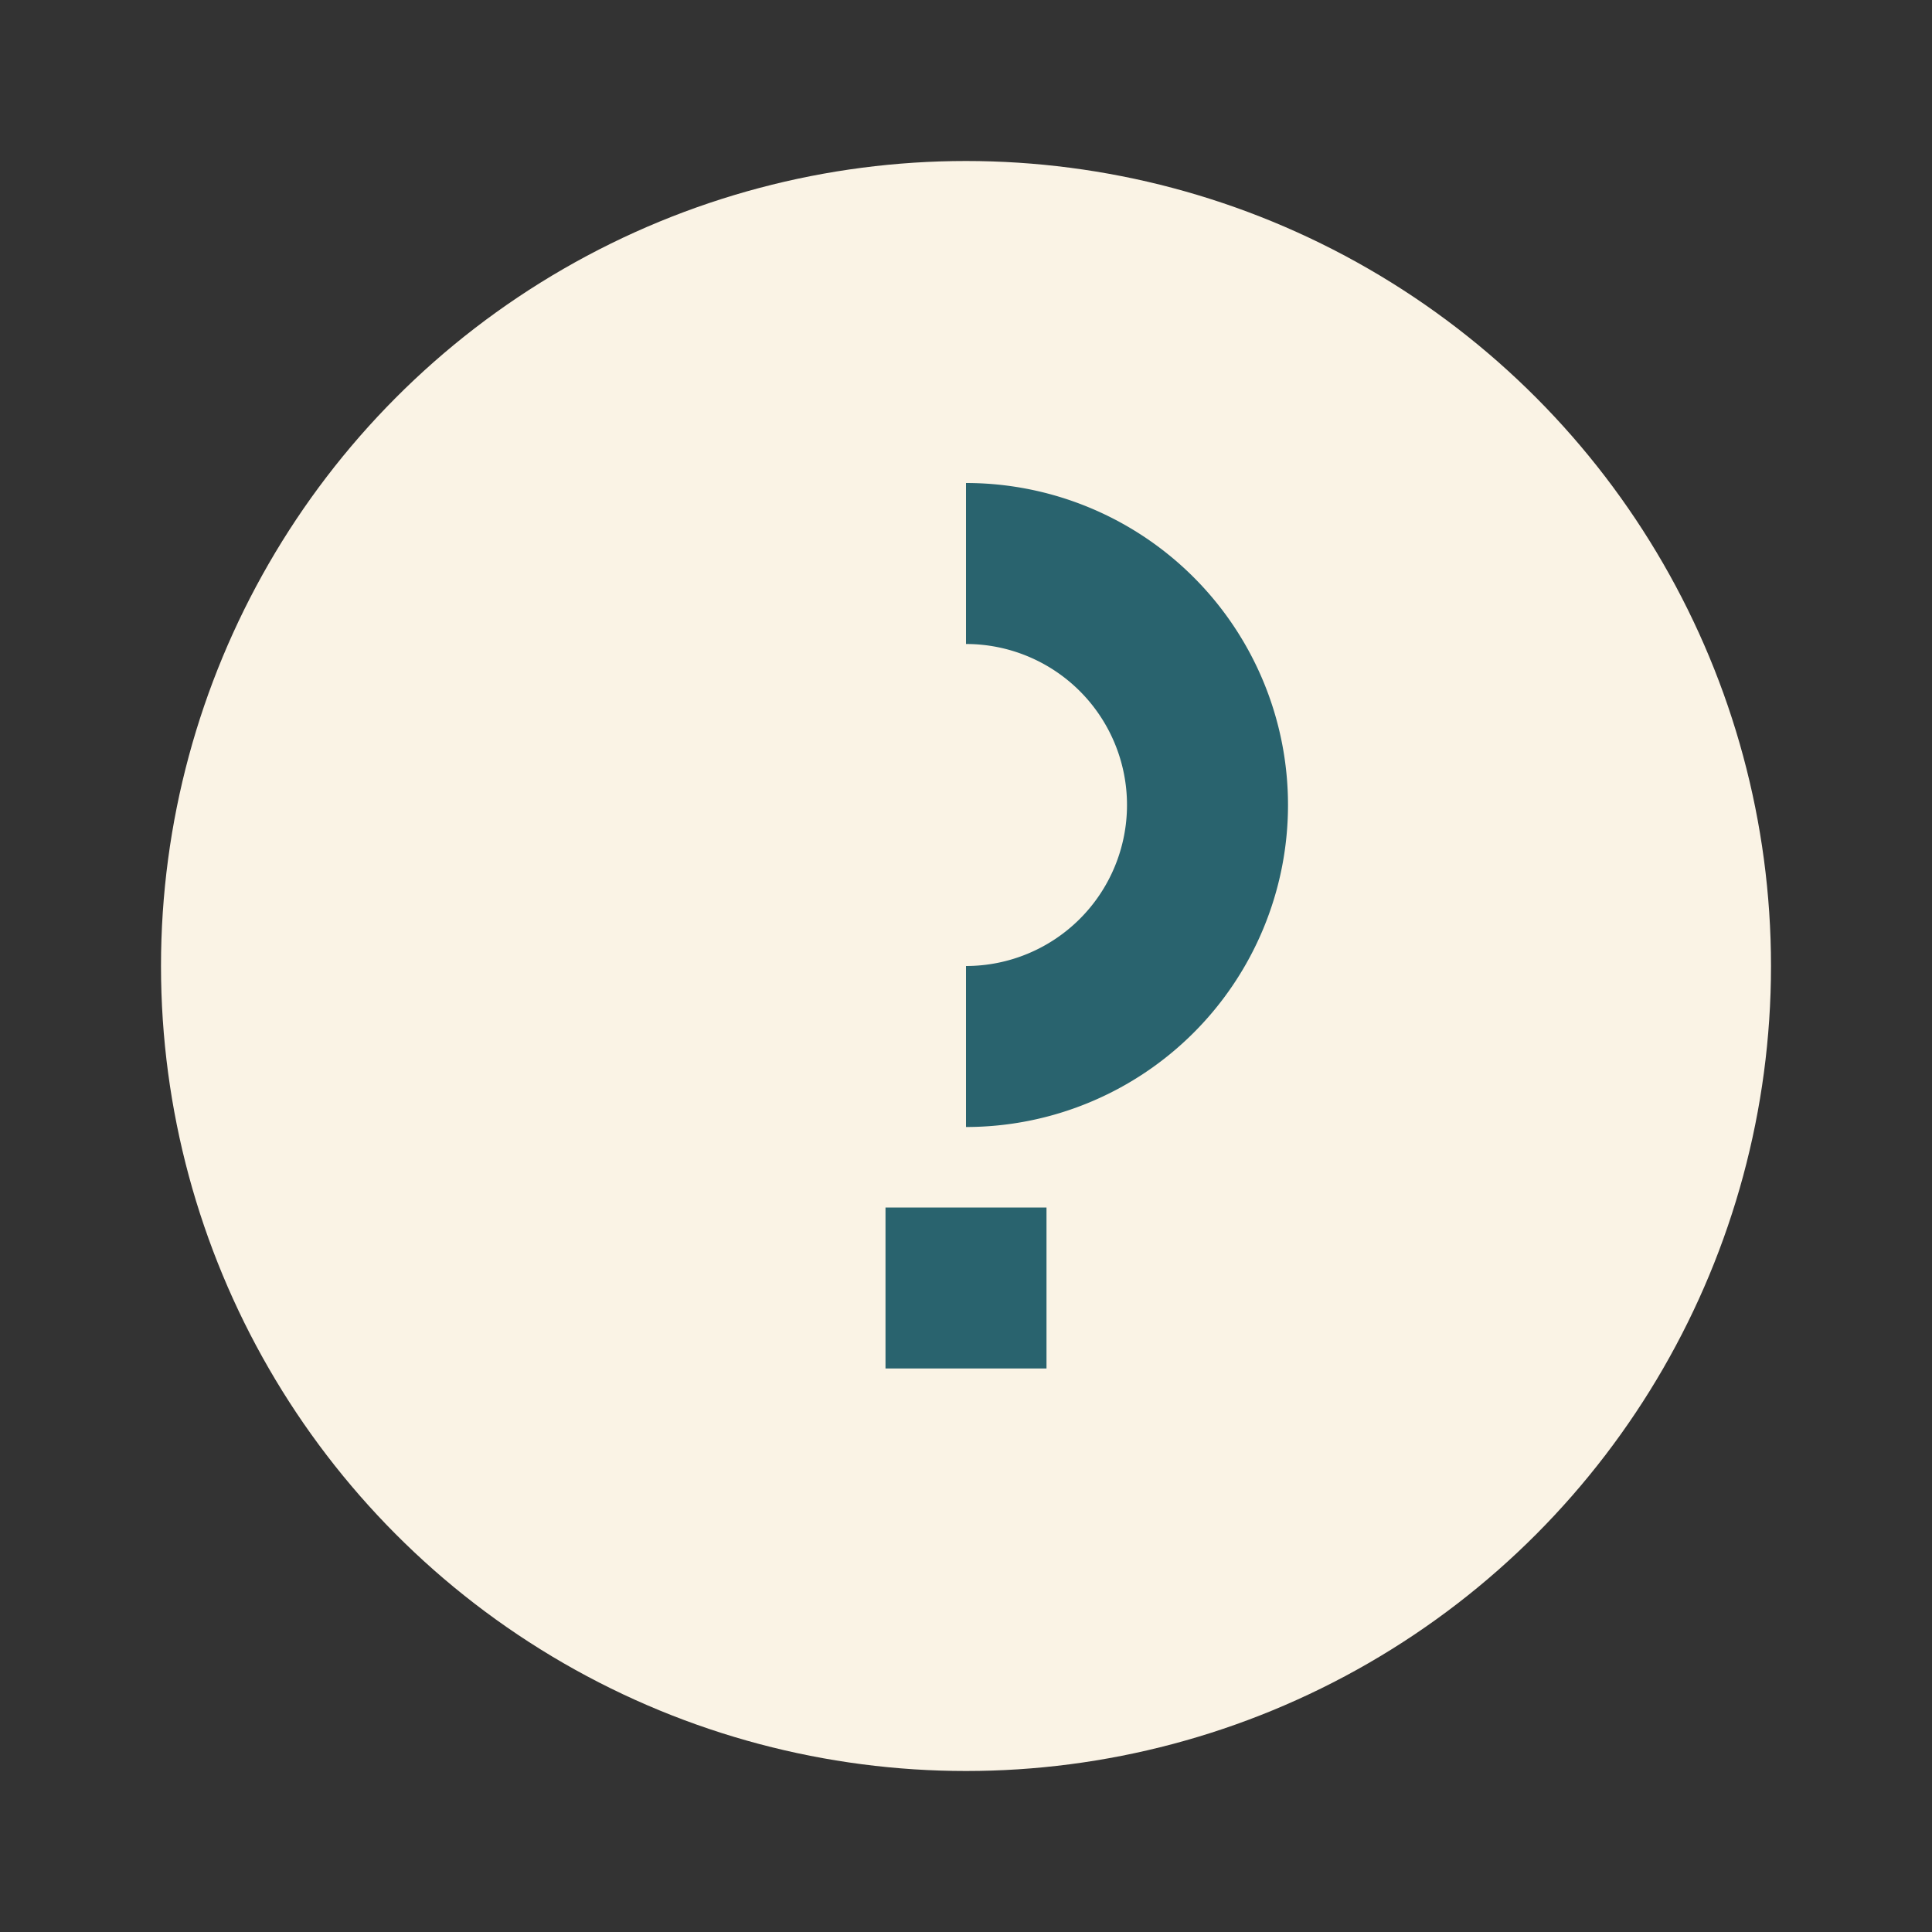<?xml version="1.0" encoding="UTF-8"?>
<svg xmlns="http://www.w3.org/2000/svg" width="24" height="24" viewBox="0 0 24 24"><rect x="0" y="0" width="24" height="24" fill="#333333" stroke="none"/><circle cx="12" cy="12" r="10" fill="#FAF3E5"/><path d="M12 17v-2m0-8a3 3 0 0 1 0 6" stroke="#29636E" stroke-width="2" fill="none"/></svg>